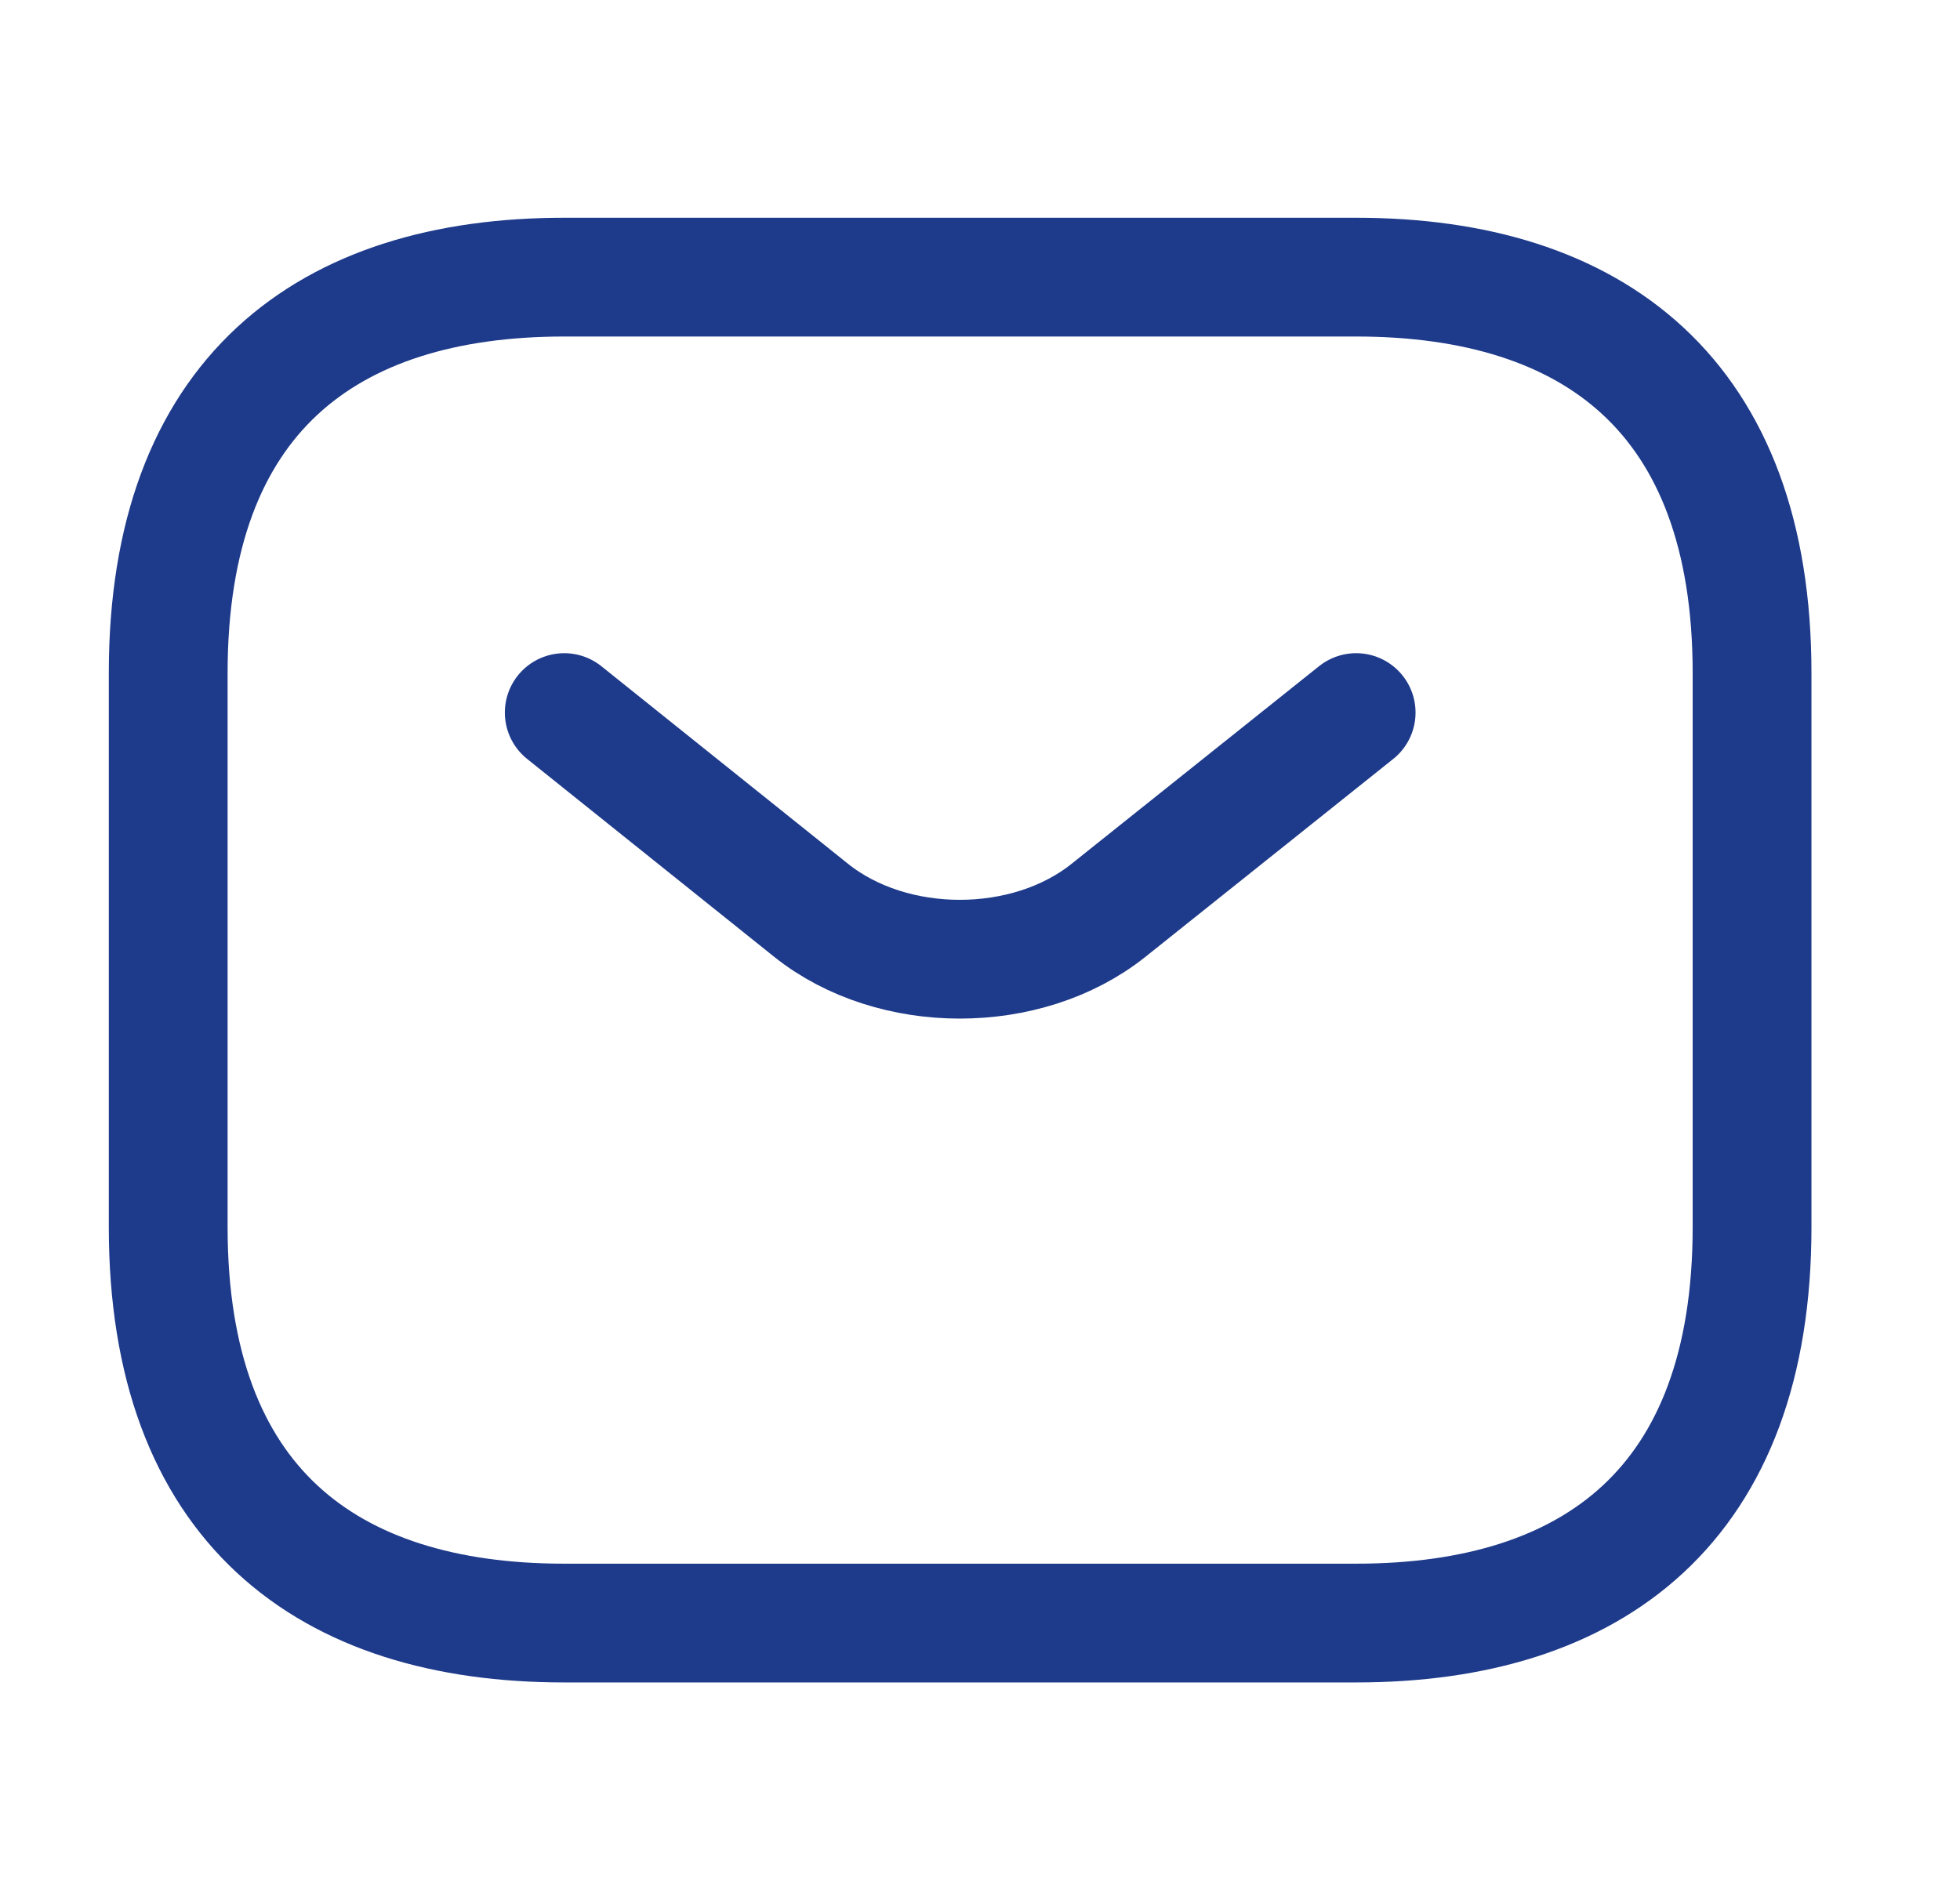 <svg width="33" height="32" viewBox="0 0 33 32" fill="none" xmlns="http://www.w3.org/2000/svg">
<path d="M22.832 27.333H9.499C5.499 27.333 2.832 25.333 2.832 20.666V11.333C2.832 6.667 5.499 4.667 9.499 4.667H22.832C26.832 4.667 29.499 6.667 29.499 11.333V20.666C29.499 25.333 26.832 27.333 22.832 27.333Z" stroke="#1E3A8A" stroke-width="2" stroke-miterlimit="10" stroke-linecap="round" stroke-linejoin="round"/>
<path d="M22.833 12L18.66 15.333C17.287 16.427 15.033 16.427 13.66 15.333L9.5 12" stroke="#1E3A8A" stroke-width="2" stroke-miterlimit="10" stroke-linecap="round" stroke-linejoin="round"/>
</svg>
